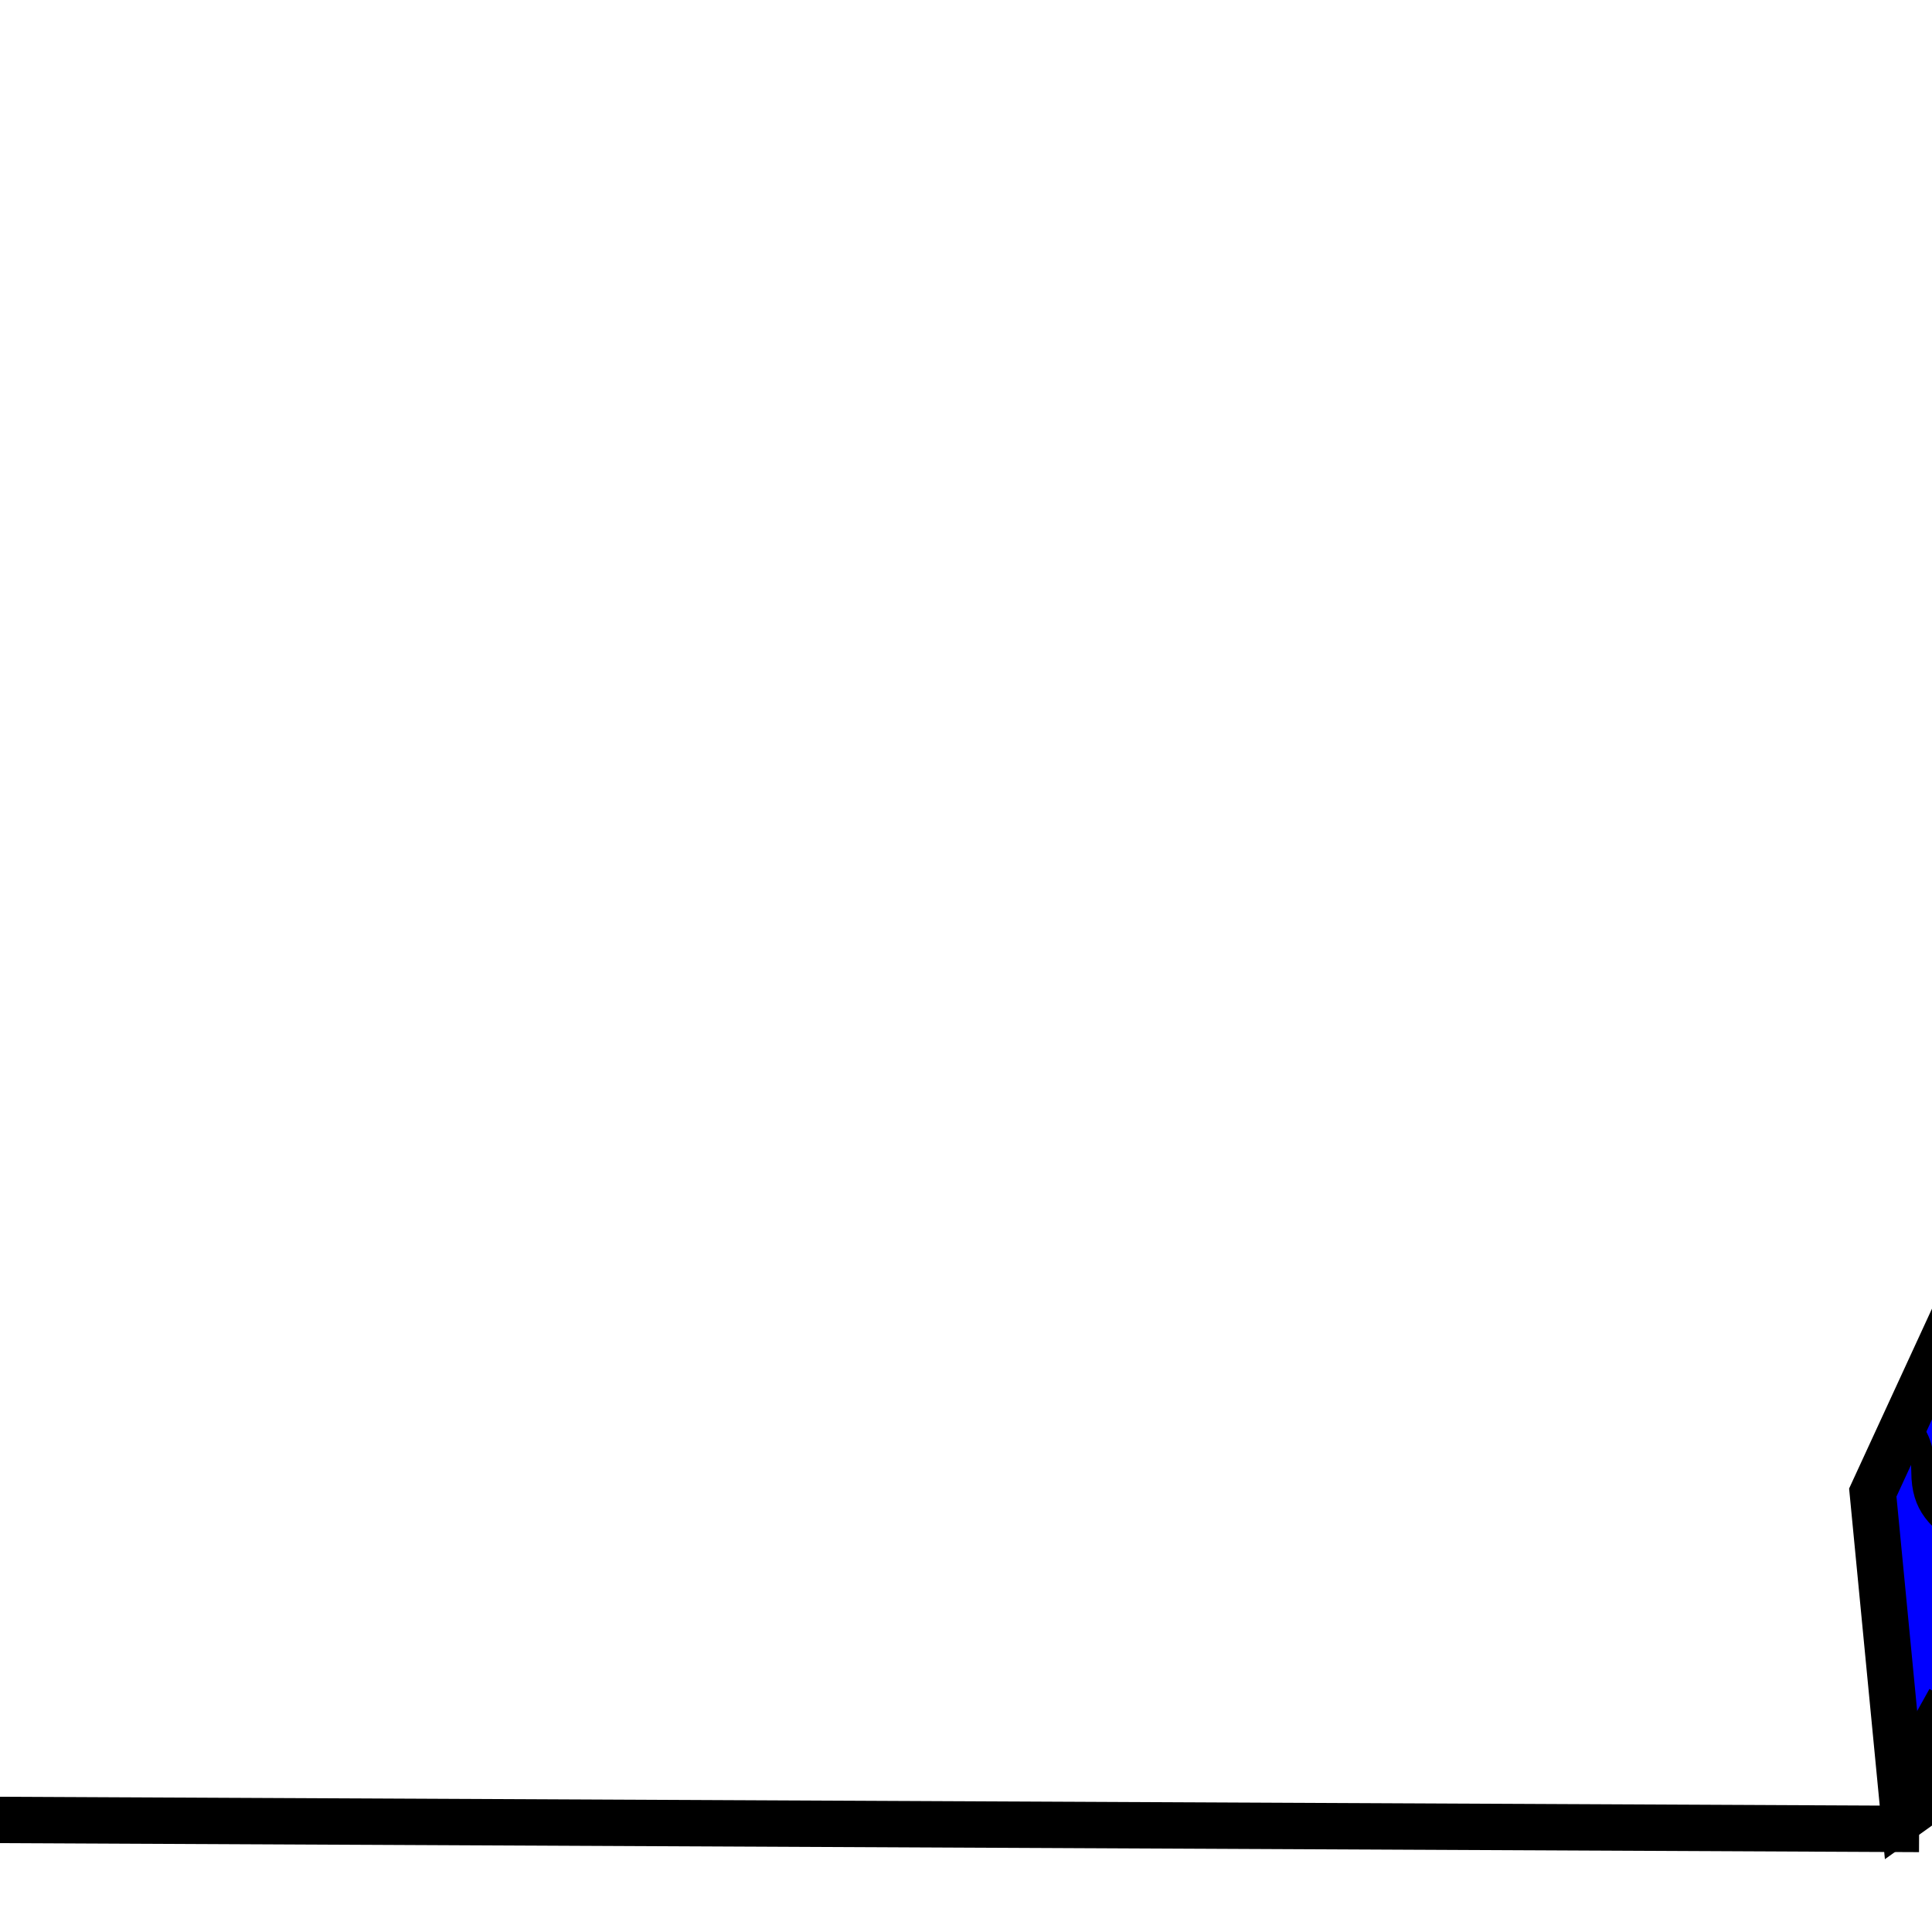 <?xml version="1.0"?><svg width="187.5" height="187.5" xmlns="http://www.w3.org/2000/svg">
 <g>
  <title>Layer 1</title>
  <g transform="rotate(-20.777 232.827 72.266)" id="svg_1">
   <path d="m281.098,2.418l-121.772,119.596l-8.326,30.517l29.554,-7.778l122.735,-120.541c0,0 11.365,-10.707 0,-21.794c-10.68,-10.418 -21.663,-0.494 -22.191,0z" id="path2656" stroke-miterlimit="4" stroke-width="4.5" stroke="#000000" fill-rule="evenodd" fill="#0000ff"/>
   <path d="m184.592,139.316c0,0 -6.412,2.654 -9.341,-0.324c-2.93,-2.978 -1.488,-9.017 -1.488,-9.017c0,0 -5.195,2.64 -7.313,-0.347c-2.118,-2.987 -2.981,-4.698 -1.855,-7.722c1.126,-3.024 0.276,-4.305 0.276,-4.305" id="path2658" stroke-miterlimit="4" stroke-width="2.298" stroke="#000000" fill-rule="evenodd" fill-opacity="0.75" fill="none"/>
   <path d="m153.298,149.58l6.42,-5.404" id="path2662" stroke-miterlimit="4" stroke-width="6.25" stroke="#000000" fill-rule="evenodd" fill-opacity="0.75" fill="none"/>
   <path d="m174.184,130.215c5.961,-5.855 128.392,-124.296 128.392,-124.296" id="path2664" stroke-miterlimit="4" stroke-width="2.75" stroke="#000000" fill-rule="evenodd" fill-opacity="0.75" fill="none"/>
   <path d="m307.175,8.439a8.22,9.85 0 1 1 -16.439,-3.282a8.22,9.85 0 1 1 16.439,3.282z" id="path2666" stroke-dashoffset="0" stroke-miterlimit="4" stroke-linejoin="round" stroke-linecap="round" stroke-width="2.75" stroke="#000000" fill="#000000"/>
  </g>
  <line id="svg_2" y2="177.5" x2="186.25" y1="176.5" x1="-26.75" stroke-linecap="null" stroke-linejoin="null" stroke-dasharray="null" stroke-width="4.5" stroke="#000000" fill="none"/>
 </g>
</svg>